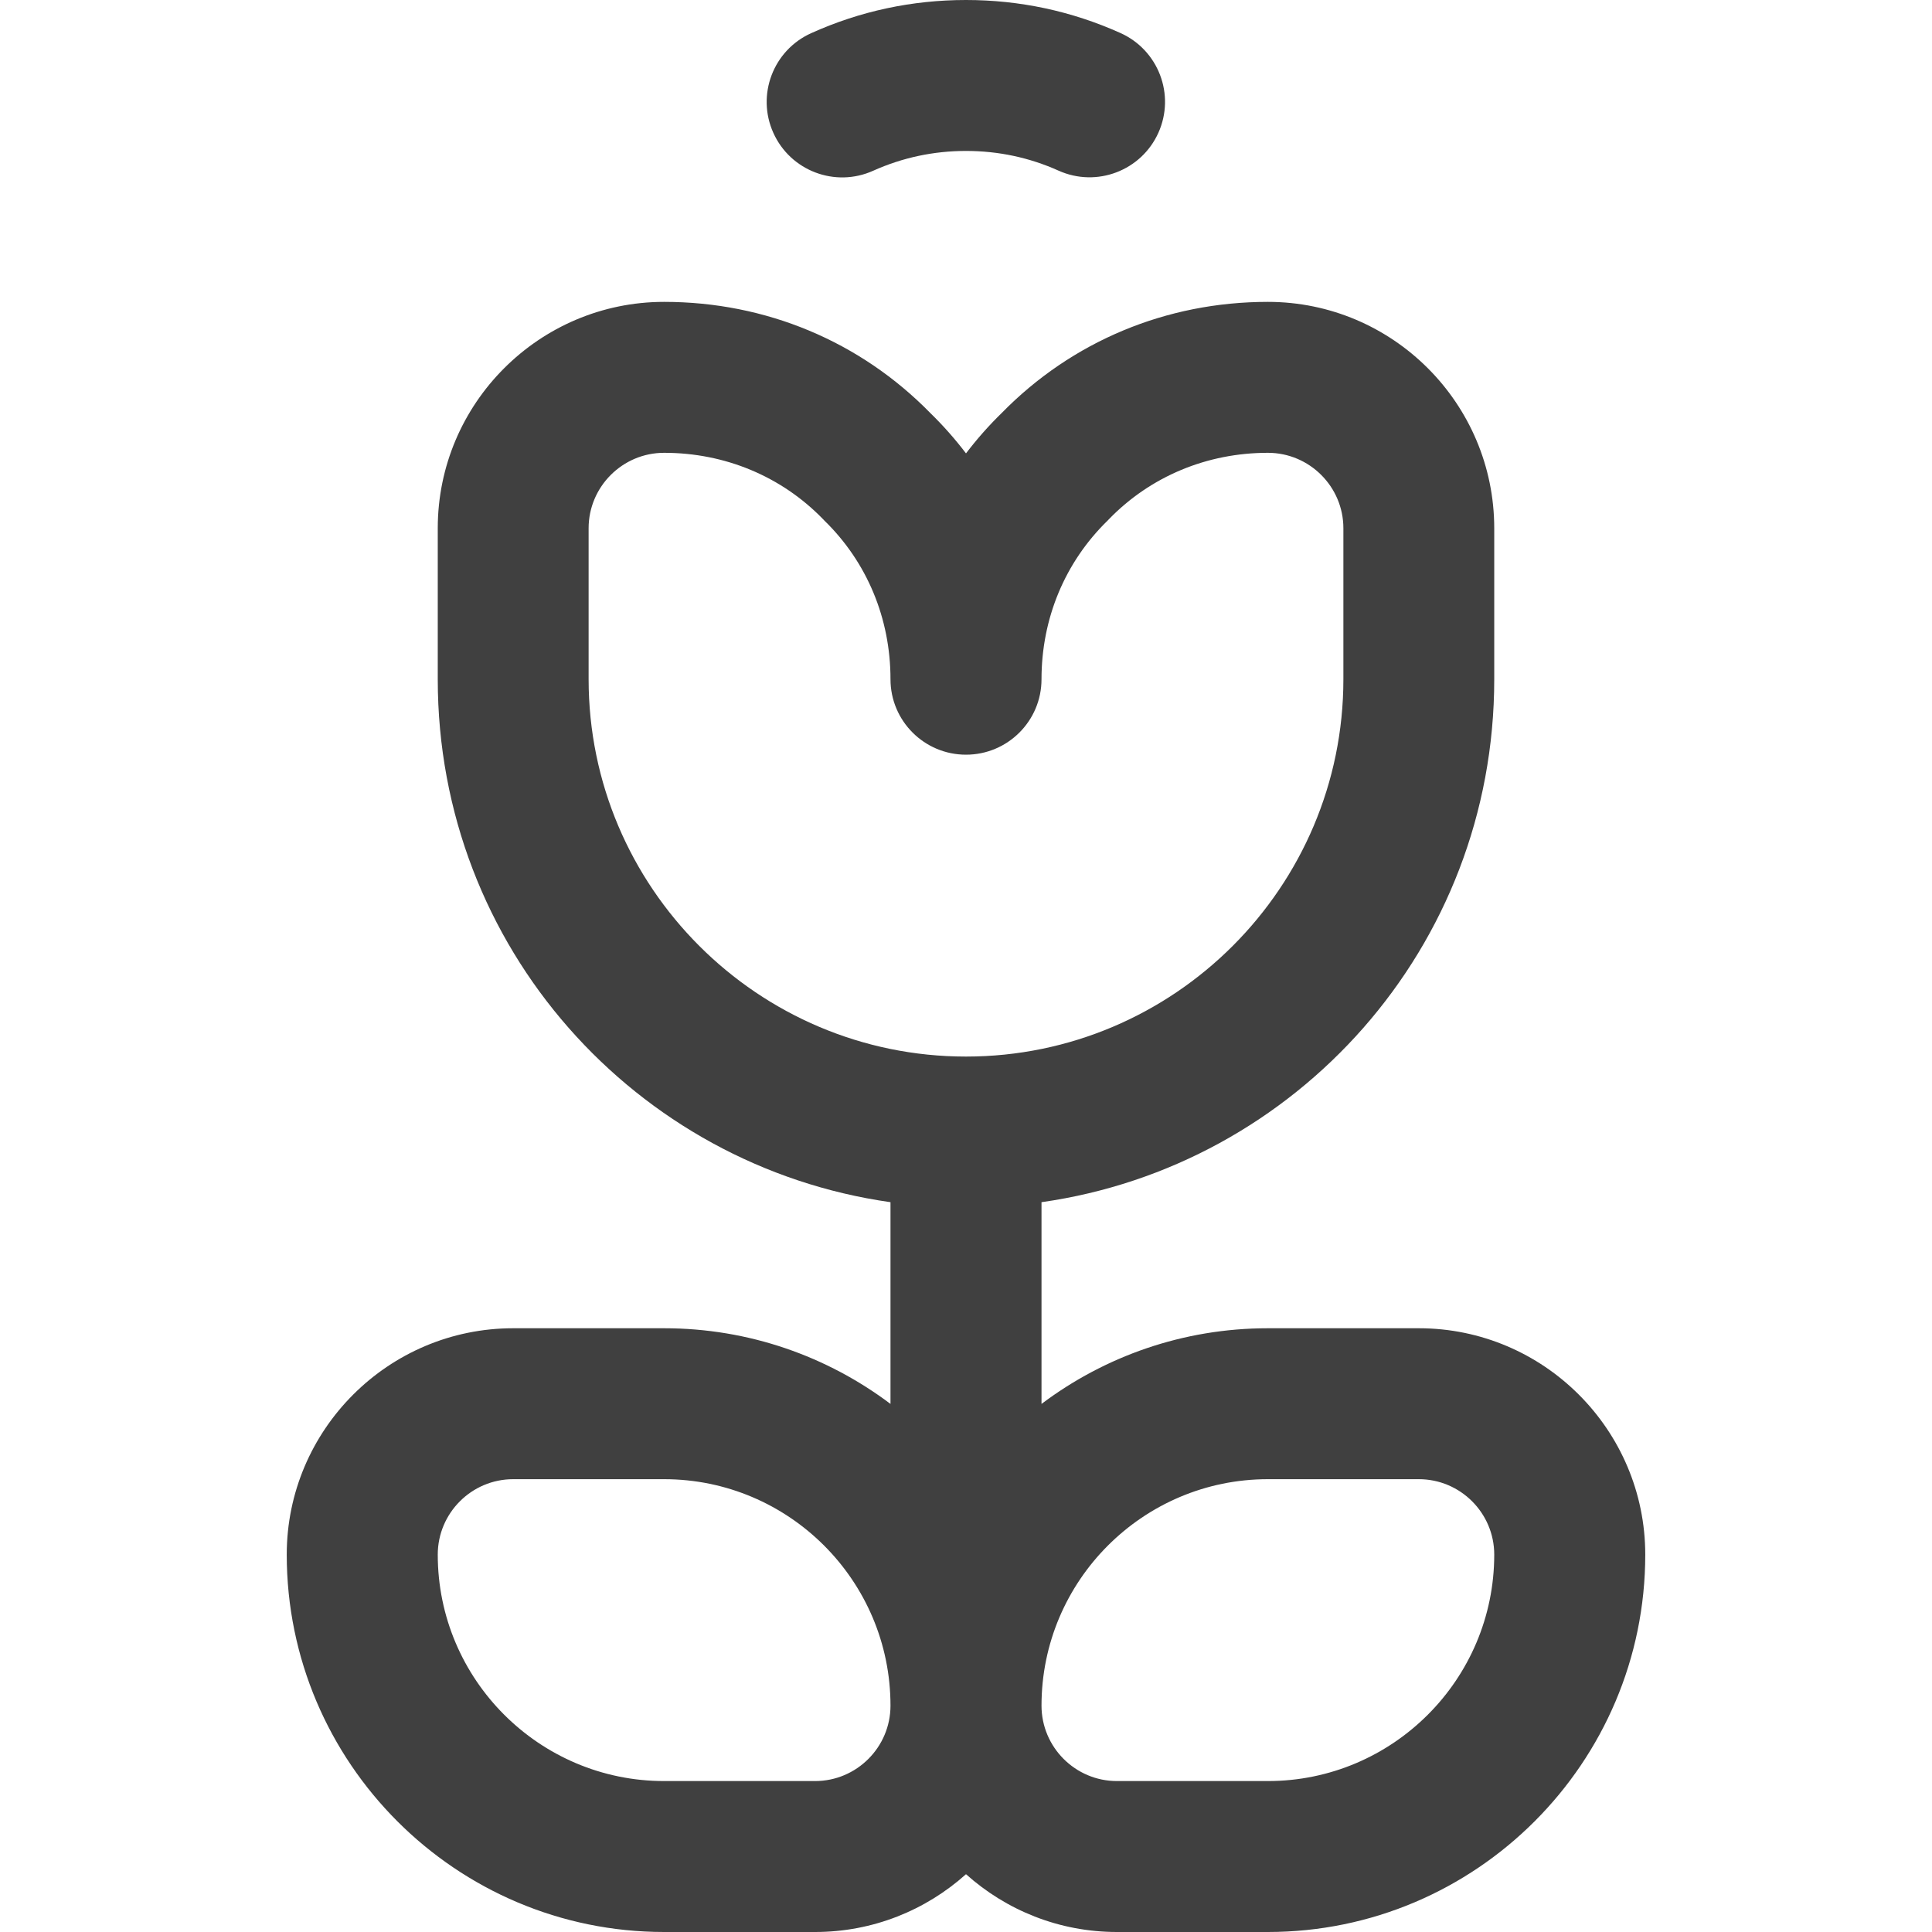 <svg width="24" height="24" viewBox="0 0 24 24" fill="none" xmlns="http://www.w3.org/2000/svg">
<g clip-path="url(#clip0_64_5959)">
<path d="M9.607 1.651C9.394 1.179 9.605 0.624 10.077 0.412C10.684 0.138 11.331 0 12 0C12.668 0 13.313 0.138 13.918 0.41C14.391 0.622 14.602 1.177 14.39 1.649C14.178 2.121 13.623 2.332 13.15 2.12C12.788 1.957 12.401 1.875 12 1.875C11.598 1.875 11.21 1.958 10.847 2.121C10.374 2.334 9.819 2.122 9.607 1.651V1.651Z" fill="#404040"/>
<path d="M17.625 16.5H15.75C14.696 16.5 13.722 16.85 12.938 17.44V14.934C16.099 14.486 18.562 11.775 18.562 8.438V6.563C18.562 5.012 17.301 3.75 15.75 3.75C14.488 3.75 13.315 4.24 12.443 5.131C12.282 5.288 12.134 5.456 12 5.632C11.866 5.456 11.718 5.288 11.557 5.131C10.685 4.24 9.512 3.75 8.25 3.75C6.699 3.75 5.438 5.012 5.438 6.562V8.438C5.438 11.774 7.9 14.486 11.062 14.934V17.44C10.278 16.85 9.304 16.5 8.25 16.5H6.375C4.824 16.5 3.562 17.762 3.562 19.312C3.562 21.897 5.665 24 8.25 24H10.125C10.845 24 11.502 23.728 12 23.282C12.498 23.728 13.155 24 13.875 24H15.75C18.335 24 20.438 21.897 20.438 19.312C20.438 17.762 19.176 16.5 17.625 16.5ZM7.312 8.438V6.562C7.312 6.046 7.733 5.625 8.25 5.625C9.005 5.625 9.706 5.917 10.222 6.447C10.228 6.454 10.234 6.46 10.24 6.466C10.77 6.982 11.062 7.682 11.062 8.438C11.062 8.955 11.482 9.375 12 9.375C12.518 9.375 12.938 8.955 12.938 8.438C12.938 7.682 13.23 6.982 13.76 6.466C13.766 6.46 13.772 6.454 13.778 6.447C14.294 5.917 14.995 5.625 15.75 5.625C16.267 5.625 16.688 6.046 16.688 6.562V8.438C16.688 11.022 14.585 13.125 12 13.125C9.415 13.125 7.312 11.022 7.312 8.438ZM10.125 22.125H8.25C6.699 22.125 5.438 20.863 5.438 19.312C5.438 18.796 5.858 18.375 6.375 18.375H8.25C9.801 18.375 11.062 19.637 11.062 21.188C11.062 21.704 10.642 22.125 10.125 22.125ZM15.75 22.125H13.875C13.358 22.125 12.938 21.704 12.938 21.188C12.938 19.637 14.199 18.375 15.75 18.375H17.625C18.142 18.375 18.562 18.796 18.562 19.312C18.562 20.863 17.301 22.125 15.75 22.125Z" fill="#404040"/>
</g>
<defs>
<clipPath id="clip0_64_5959">
<rect width="24" height="24" fill="white"/>
</clipPath>
</defs>
</svg>
